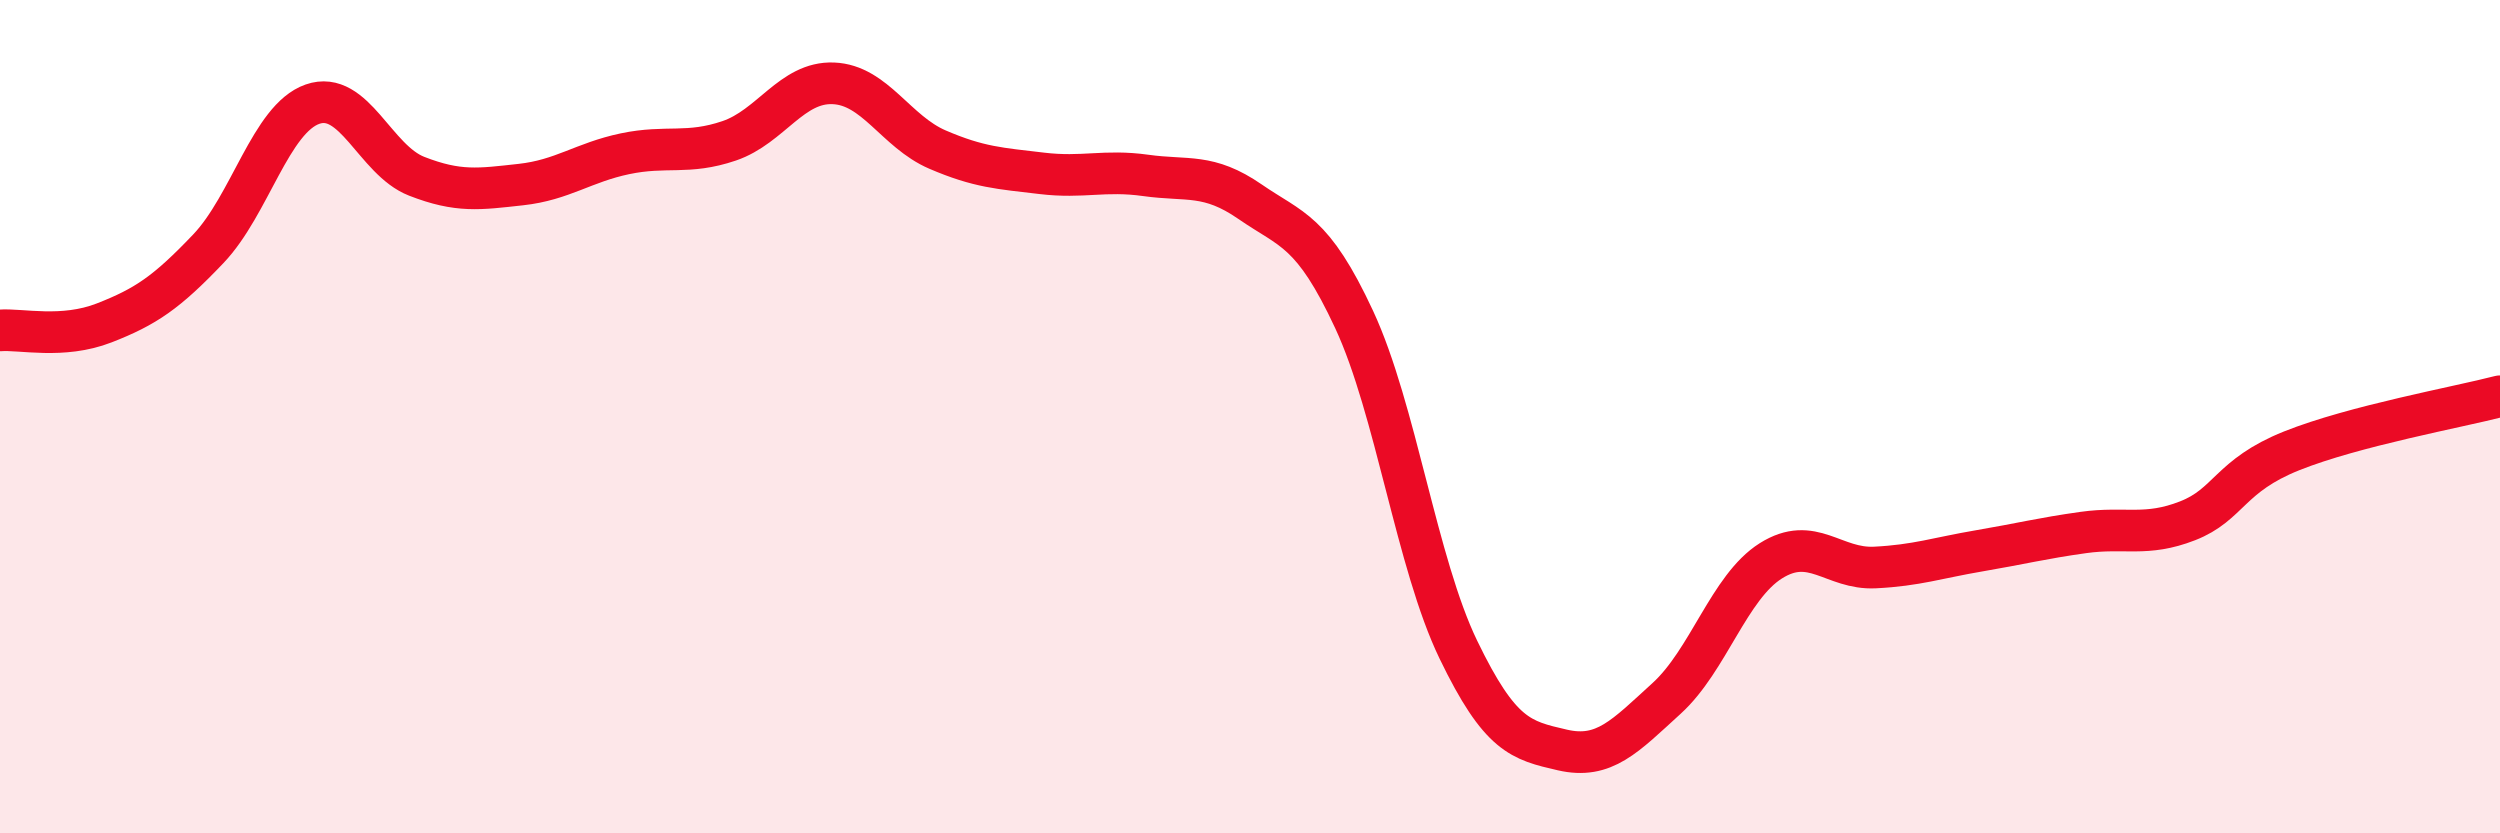 
    <svg width="60" height="20" viewBox="0 0 60 20" xmlns="http://www.w3.org/2000/svg">
      <path
        d="M 0,7.93 C 0.5,7.89 1.5,8.14 2.5,7.75 C 3.5,7.36 4,7.02 5,5.97 C 6,4.92 6.5,2.85 7.5,2.5 C 8.5,2.15 9,3.84 10,4.23 C 11,4.62 11.5,4.54 12.5,4.43 C 13.5,4.32 14,3.9 15,3.69 C 16,3.48 16.5,3.72 17.5,3.38 C 18.5,3.04 19,1.96 20,2 C 21,2.04 21.5,3.16 22.5,3.59 C 23.5,4.02 24,4.04 25,4.16 C 26,4.28 26.5,4.07 27.5,4.21 C 28.5,4.35 29,4.15 30,4.84 C 31,5.53 31.5,5.52 32.5,7.67 C 33.5,9.82 34,13.52 35,15.59 C 36,17.66 36.5,17.77 37.5,18 C 38.5,18.23 39,17.67 40,16.76 C 41,15.85 41.5,14.09 42.5,13.46 C 43.5,12.83 44,13.67 45,13.62 C 46,13.57 46.5,13.39 47.5,13.22 C 48.5,13.05 49,12.92 50,12.78 C 51,12.64 51.5,12.89 52.5,12.5 C 53.5,12.11 53.5,11.42 55,10.82 C 56.5,10.22 59,9.77 60,9.51L60 20L0 20Z"
        fill="#EB0A25"
        opacity="0.1"
        stroke-linecap="round"
        stroke-linejoin="round"
      />
      <path
        d="M 0,7.93 C 0.5,7.89 1.5,8.14 2.5,7.75 C 3.5,7.36 4,7.02 5,5.97 C 6,4.92 6.5,2.85 7.5,2.5 C 8.5,2.15 9,3.84 10,4.23 C 11,4.62 11.5,4.54 12.5,4.43 C 13.5,4.32 14,3.9 15,3.69 C 16,3.48 16.5,3.72 17.5,3.38 C 18.5,3.04 19,1.96 20,2 C 21,2.04 21.5,3.16 22.5,3.59 C 23.5,4.02 24,4.04 25,4.16 C 26,4.28 26.5,4.07 27.5,4.21 C 28.5,4.35 29,4.15 30,4.84 C 31,5.53 31.5,5.52 32.5,7.67 C 33.5,9.82 34,13.52 35,15.59 C 36,17.66 36.5,17.77 37.5,18 C 38.5,18.23 39,17.67 40,16.76 C 41,15.85 41.5,14.09 42.5,13.46 C 43.5,12.83 44,13.67 45,13.62 C 46,13.57 46.5,13.39 47.5,13.22 C 48.5,13.05 49,12.92 50,12.78 C 51,12.64 51.5,12.89 52.5,12.5 C 53.5,12.11 53.5,11.42 55,10.82 C 56.5,10.22 59,9.77 60,9.51"
        stroke="#EB0A25"
        stroke-width="1"
        fill="none"
        stroke-linecap="round"
        stroke-linejoin="round"
      />
    </svg>
  